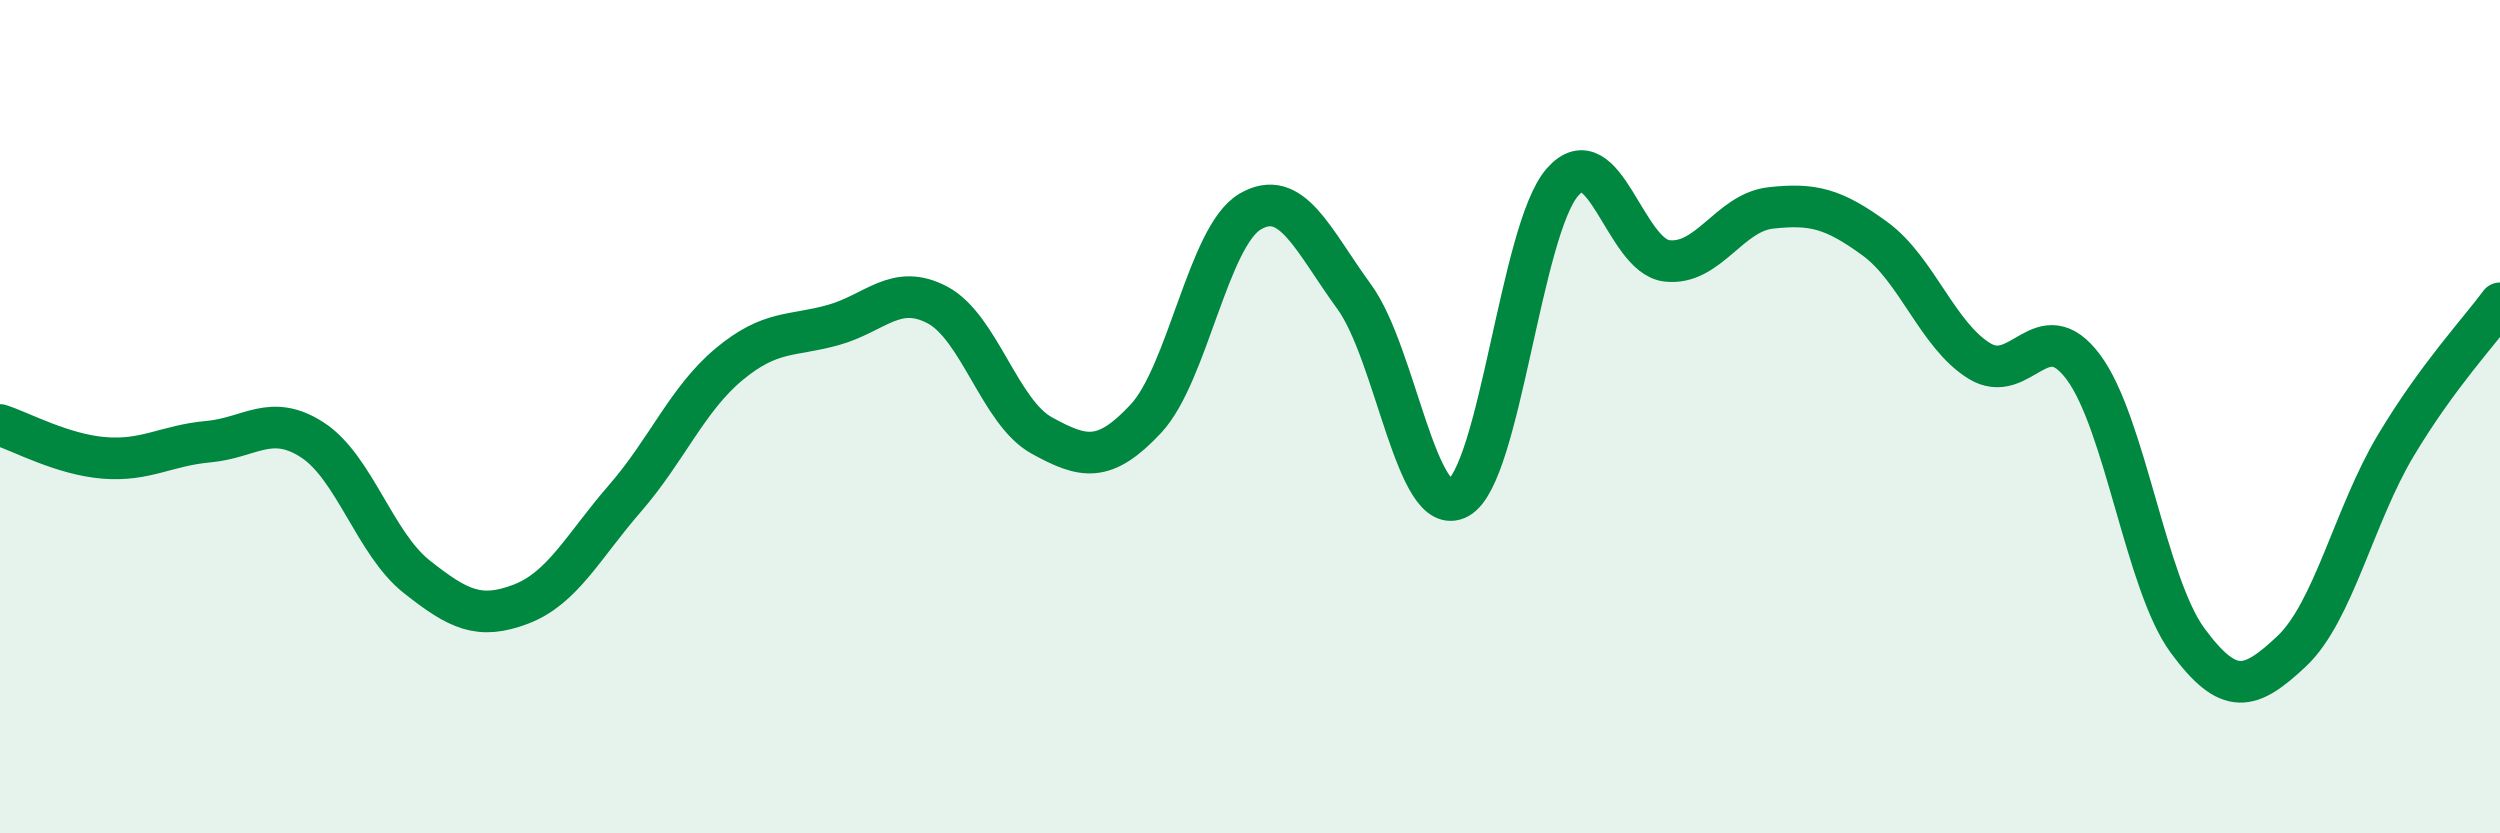 
    <svg width="60" height="20" viewBox="0 0 60 20" xmlns="http://www.w3.org/2000/svg">
      <path
        d="M 0,10.2 C 0.5,10.36 1.5,10.91 2.5,10.99 C 3.5,11.07 4,10.69 5,10.6 C 6,10.51 6.5,9.91 7.5,10.56 C 8.5,11.21 9,13.05 10,13.84 C 11,14.63 11.5,14.88 12.5,14.5 C 13.5,14.12 14,13.11 15,11.96 C 16,10.81 16.5,9.57 17.5,8.74 C 18.5,7.91 19,8.08 20,7.8 C 21,7.52 21.5,6.79 22.5,7.32 C 23.5,7.85 24,9.9 25,10.45 C 26,11 26.5,11.12 27.5,10.05 C 28.5,8.98 29,5.67 30,5.08 C 31,4.49 31.5,5.75 32.5,7.12 C 33.5,8.49 34,12.5 35,11.95 C 36,11.4 36.5,5.51 37.5,4.37 C 38.5,3.23 39,6.14 40,6.26 C 41,6.38 41.5,5.1 42.5,4.99 C 43.5,4.88 44,5 45,5.73 C 46,6.46 46.5,8.04 47.5,8.66 C 48.5,9.28 49,7.47 50,8.81 C 51,10.15 51.5,14.01 52.5,15.37 C 53.5,16.73 54,16.57 55,15.63 C 56,14.69 56.5,12.36 57.5,10.69 C 58.5,9.02 59.5,7.96 60,7.28L60 20L0 20Z"
        fill="#008740"
        opacity="0.1"
        stroke-linecap="round"
        stroke-linejoin="round"
      />
      <path
        d="M 0,10.2 C 0.5,10.36 1.5,10.91 2.5,10.99 C 3.5,11.07 4,10.69 5,10.6 C 6,10.51 6.5,9.91 7.5,10.56 C 8.5,11.21 9,13.05 10,13.84 C 11,14.63 11.5,14.88 12.5,14.5 C 13.5,14.12 14,13.11 15,11.96 C 16,10.81 16.5,9.57 17.5,8.74 C 18.5,7.91 19,8.08 20,7.8 C 21,7.52 21.5,6.79 22.5,7.32 C 23.5,7.85 24,9.9 25,10.45 C 26,11 26.5,11.12 27.5,10.05 C 28.5,8.98 29,5.67 30,5.08 C 31,4.49 31.5,5.75 32.5,7.12 C 33.5,8.49 34,12.5 35,11.95 C 36,11.4 36.5,5.51 37.5,4.37 C 38.5,3.23 39,6.14 40,6.26 C 41,6.38 41.5,5.1 42.5,4.99 C 43.5,4.88 44,5 45,5.73 C 46,6.46 46.5,8.04 47.5,8.66 C 48.5,9.28 49,7.47 50,8.81 C 51,10.15 51.5,14.01 52.5,15.37 C 53.5,16.73 54,16.57 55,15.63 C 56,14.69 56.5,12.36 57.5,10.69 C 58.5,9.02 59.5,7.96 60,7.28"
        stroke="#008740"
        stroke-width="1"
        fill="none"
        stroke-linecap="round"
        stroke-linejoin="round"
      />
    </svg>
  